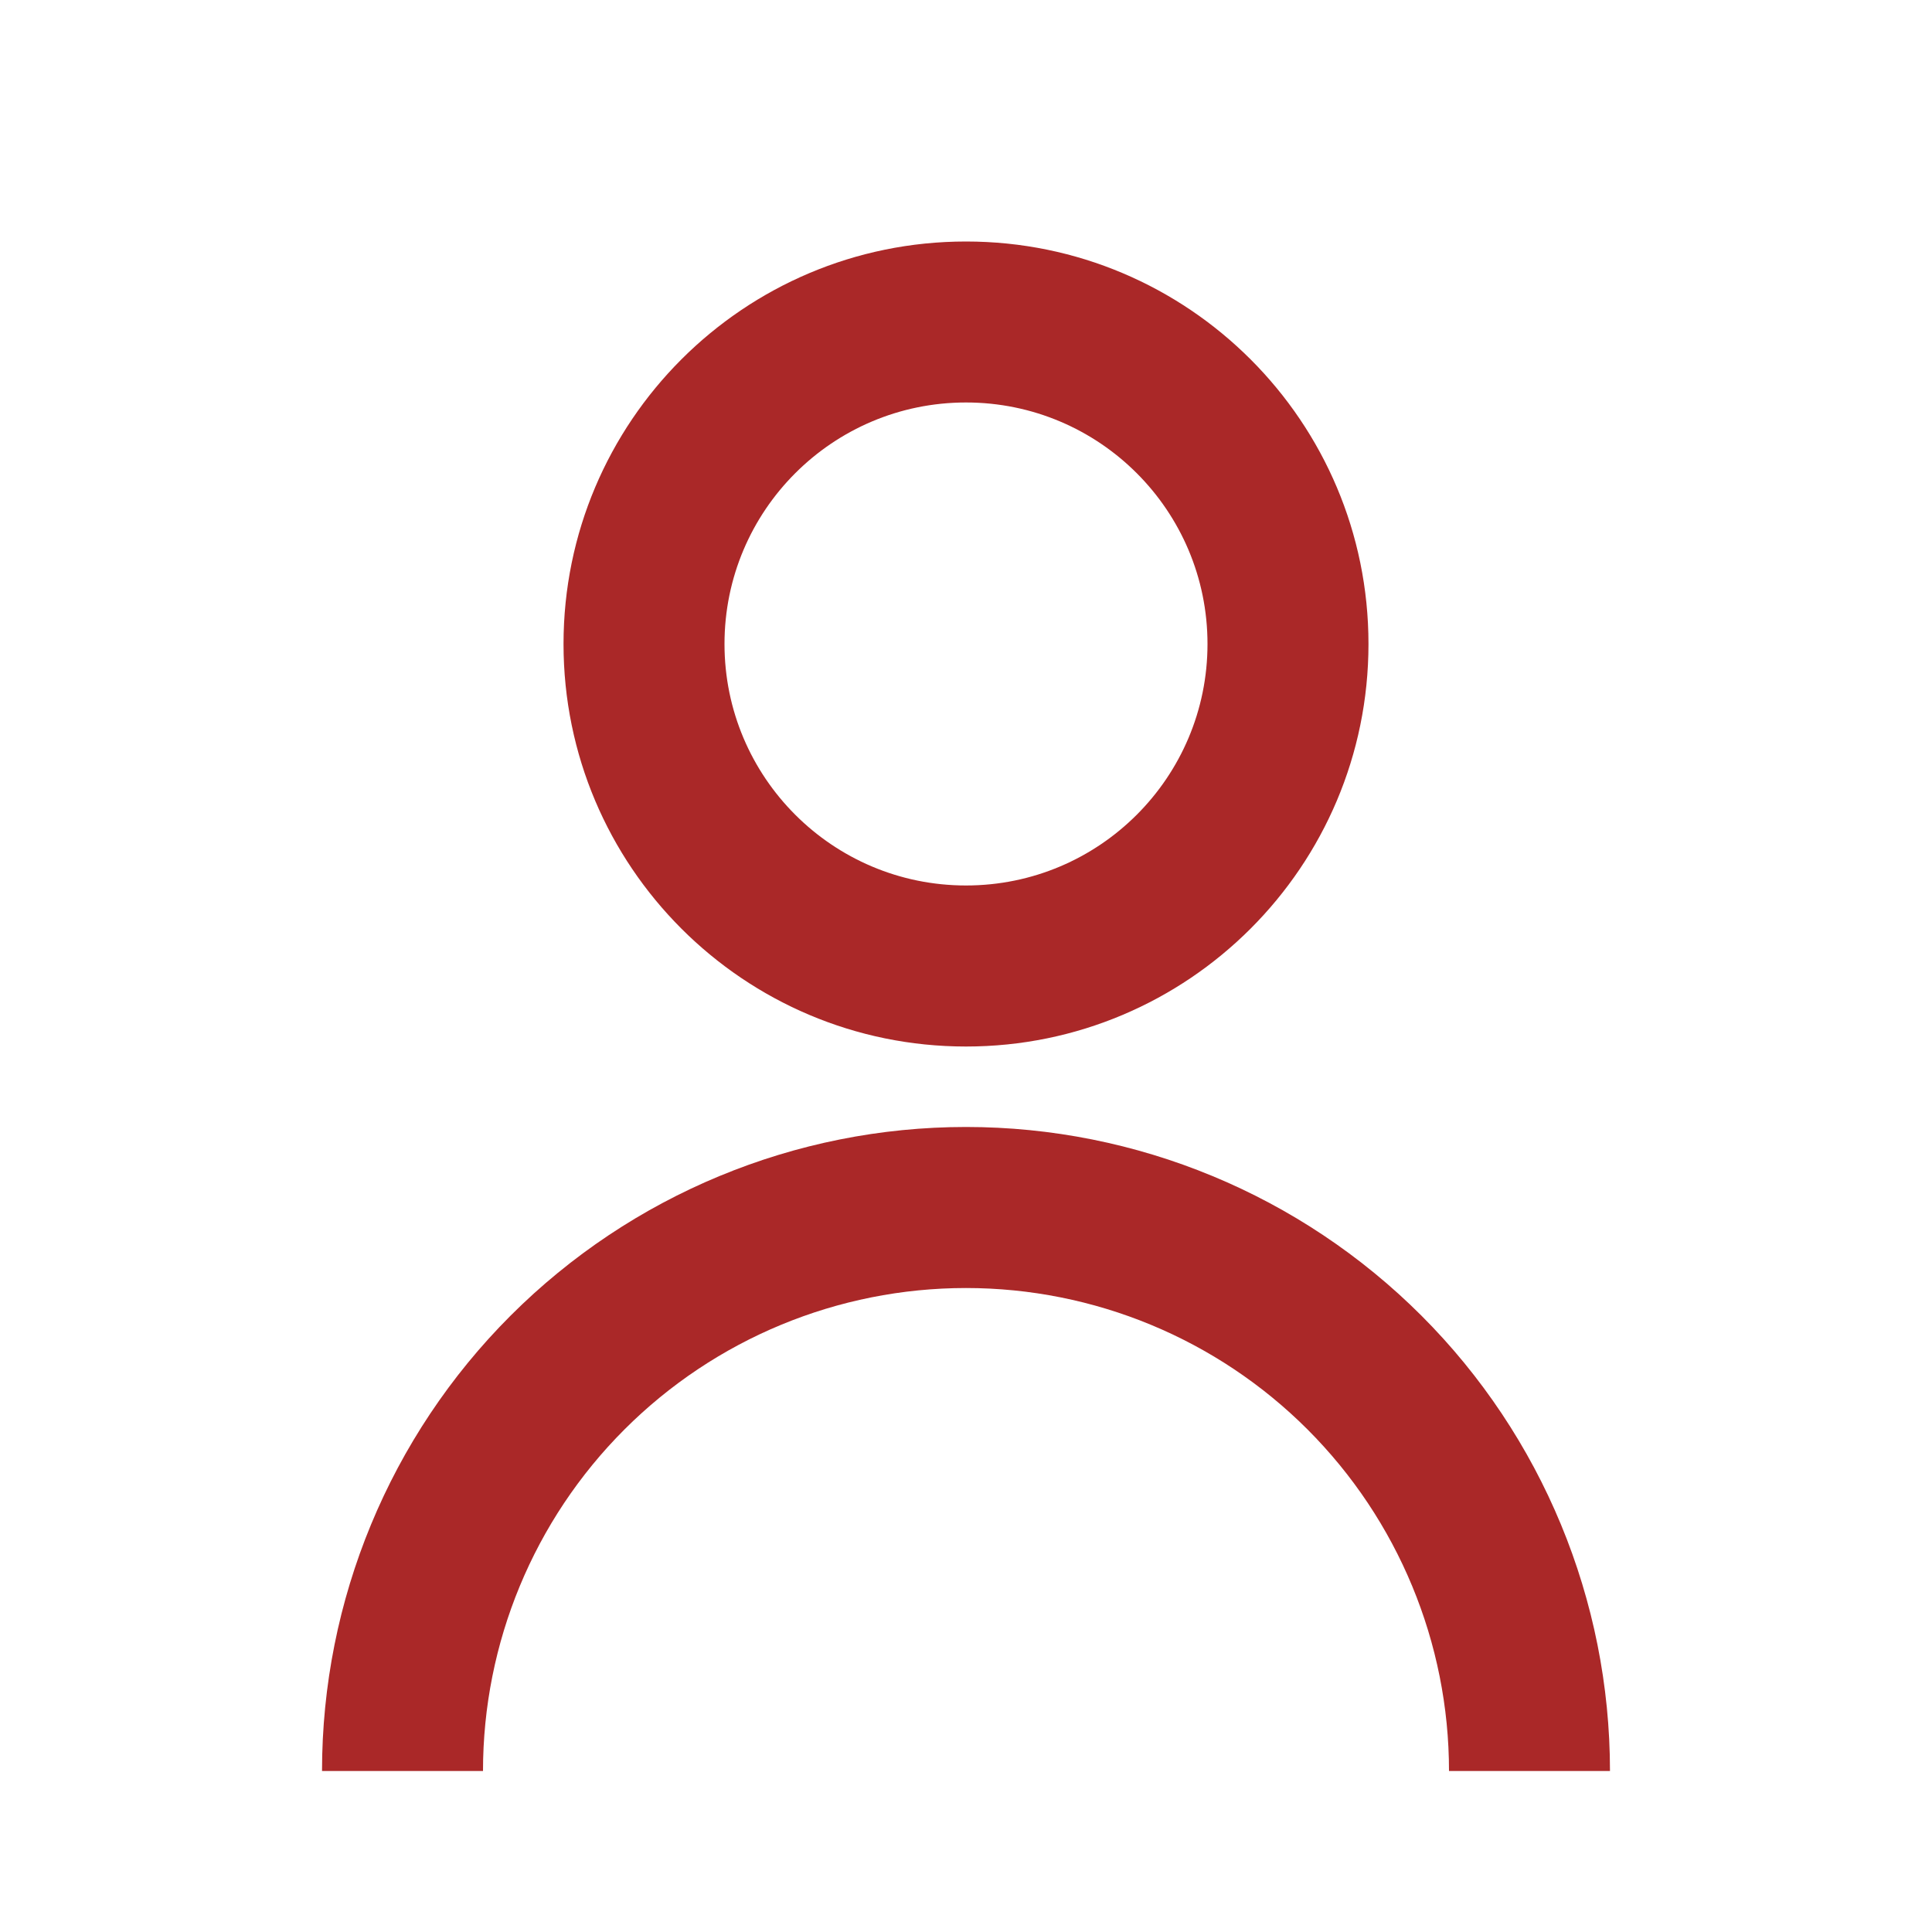 <svg width="28" height="28" viewBox="0 0 28 28" fill="none" xmlns="http://www.w3.org/2000/svg">
<path d="M8.167 9.333C8.167 6.112 10.778 3.5 14 3.5C17.222 3.5 19.833 6.112 19.833 9.333C19.833 12.555 17.222 15.167 14 15.167C10.778 15.167 8.167 12.555 8.167 9.333ZM14 12.833C15.933 12.833 17.5 11.266 17.5 9.333C17.5 7.4 15.933 5.833 14 5.833C12.067 5.833 10.5 7.4 10.5 9.333C10.5 11.266 12.067 12.833 14 12.833Z" fill="#AA2828"/>
<path d="M7.4 19.067C5.65 20.817 4.667 23.191 4.667 25.667H7C7 23.81 7.737 22.03 9.05 20.717C10.363 19.404 12.143 18.667 14 18.667C15.857 18.667 17.637 19.404 18.95 20.717C20.262 22.03 21 23.81 21 25.667H23.333C23.333 23.191 22.35 20.817 20.6 19.067C18.849 17.317 16.475 16.333 14 16.333C11.525 16.333 9.151 17.317 7.4 19.067Z" fill="#AA2828"/>
</svg>
